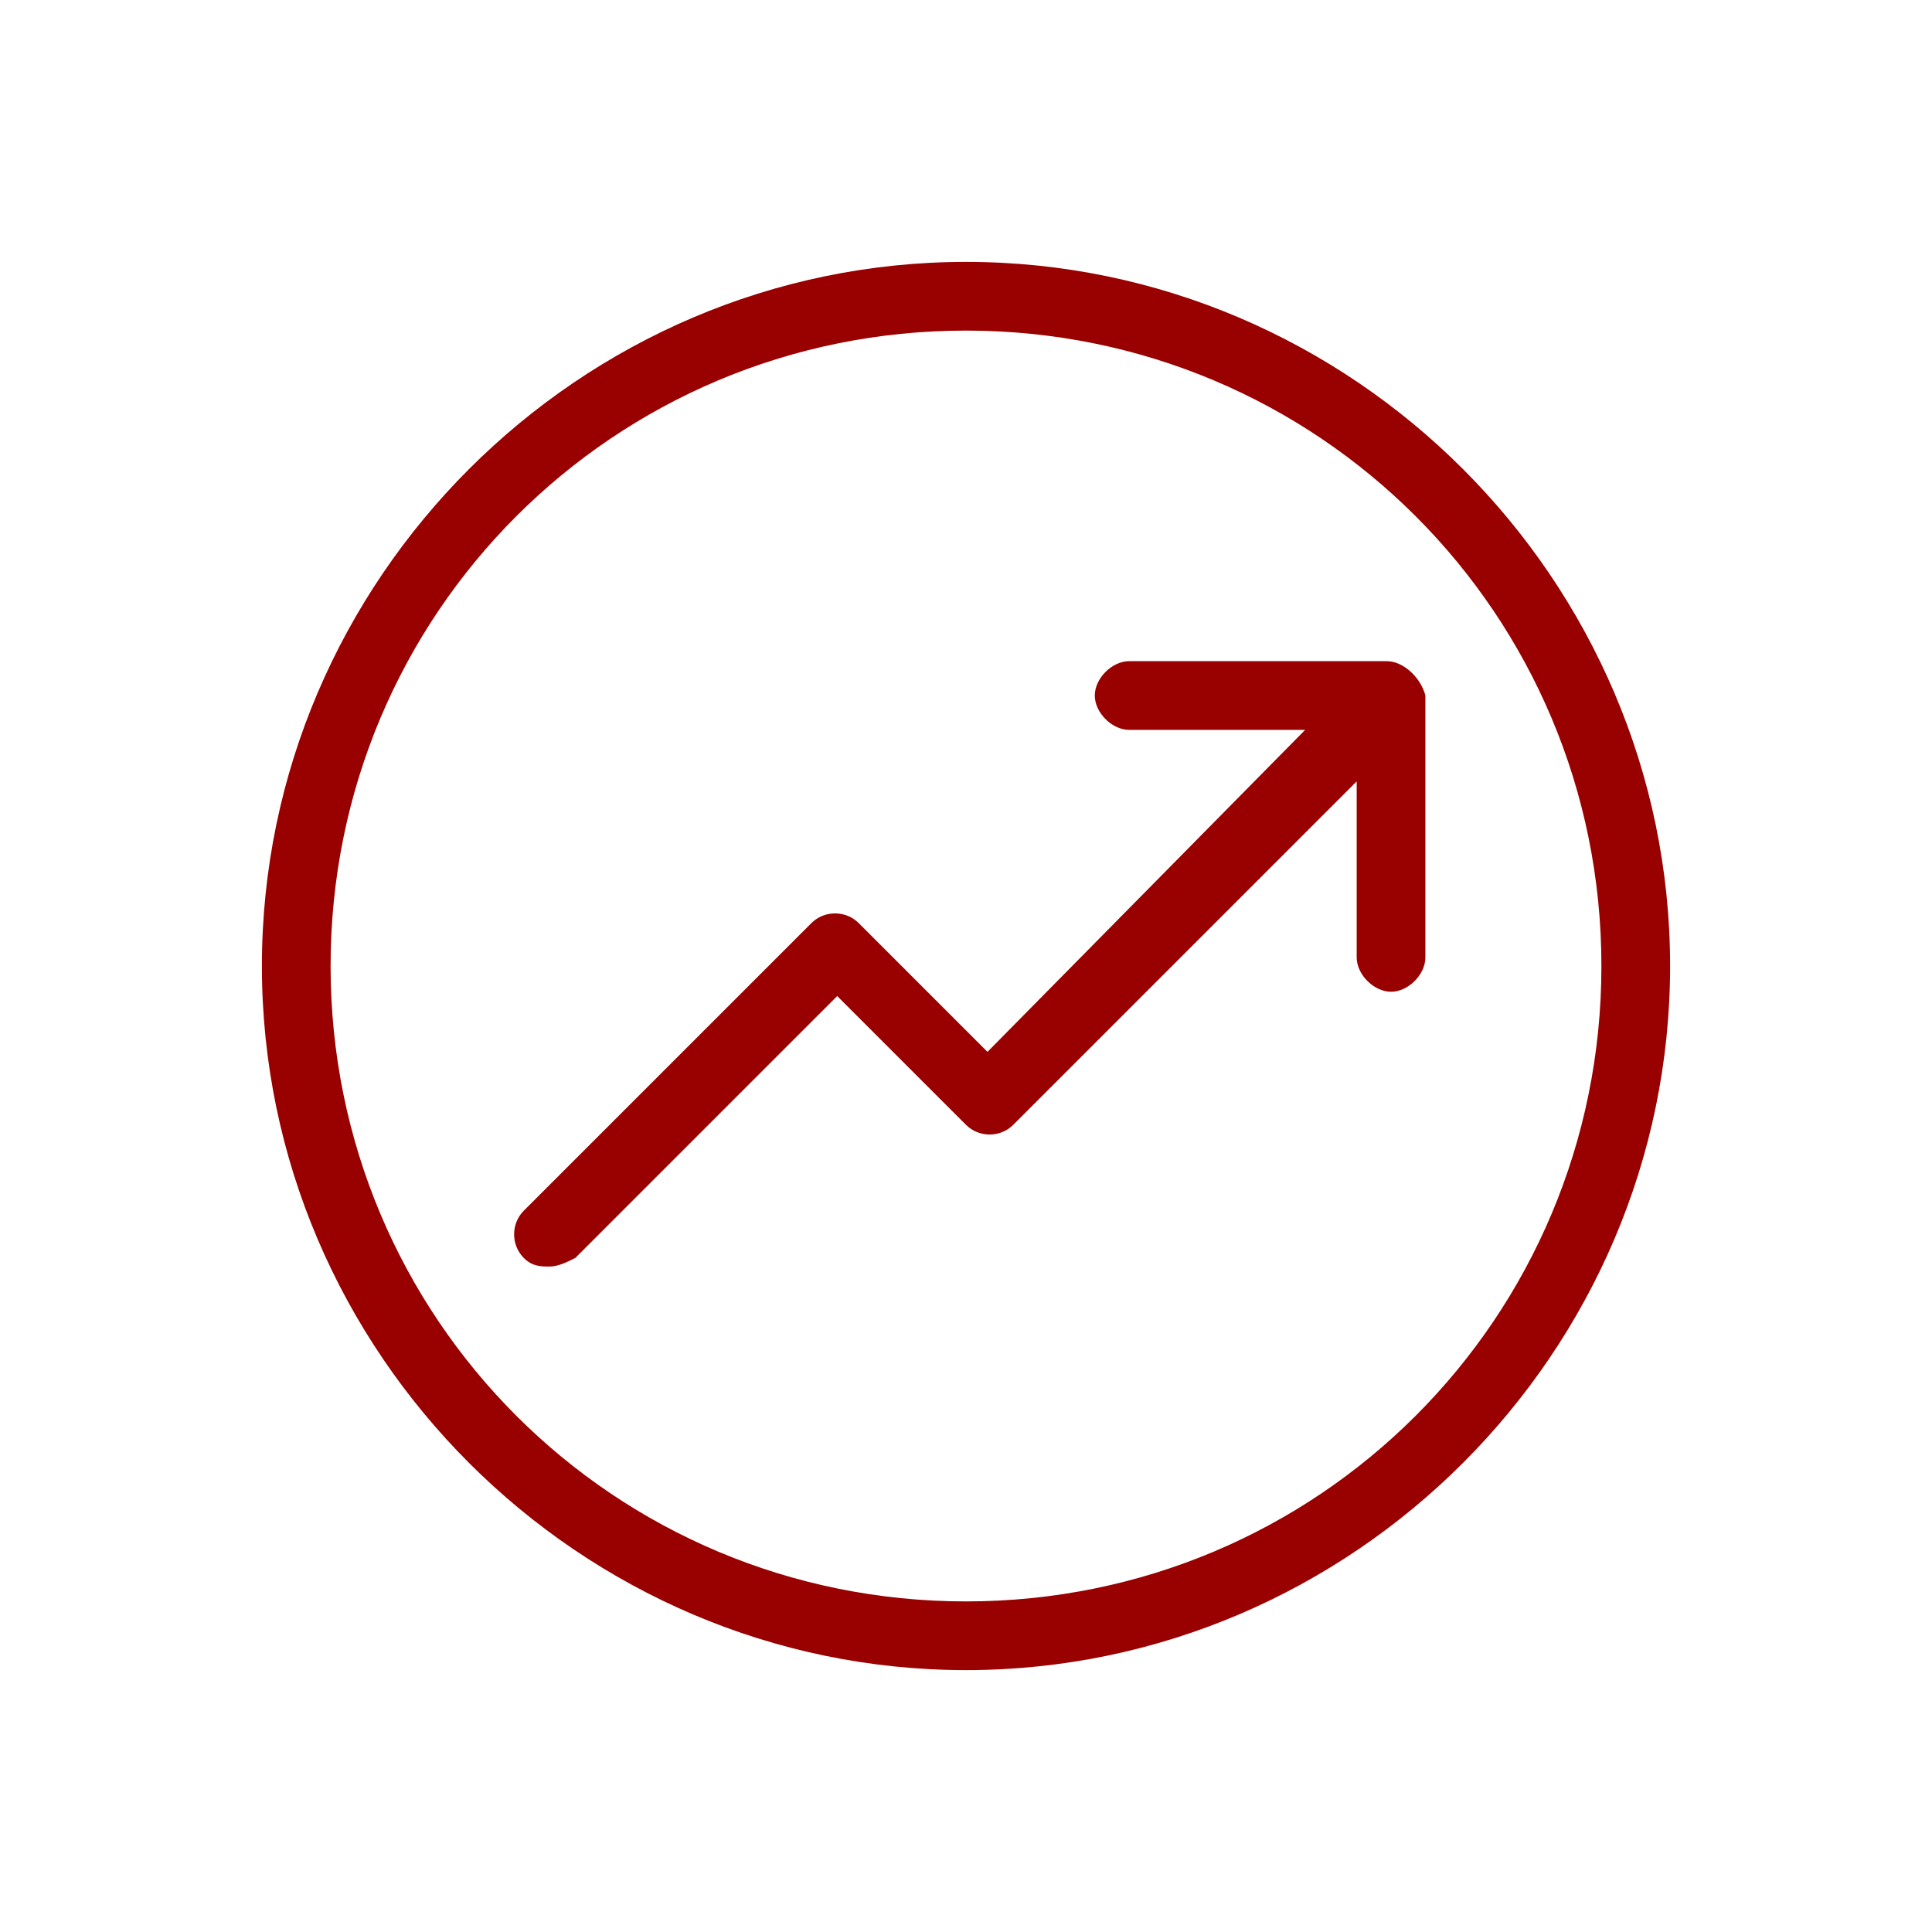 <?xml version="1.0" encoding="utf-8"?>
<!-- Generator: Adobe Illustrator 27.7.0, SVG Export Plug-In . SVG Version: 6.00 Build 0)  -->
<svg version="1.1" id="Livello_1" xmlns="http://www.w3.org/2000/svg" xmlns:xlink="http://www.w3.org/1999/xlink" x="0px" y="0px"
	 viewBox="0 0 45 45" style="enable-background:new 0 0 45 45;" xml:space="preserve">
<style type="text/css">
	.st0{fill:#990000;}
</style>
<g>
	<path class="st0" d="M32.3,15.4h-6c-0.4,0-0.8,0.4-0.8,0.8s0.4,0.8,0.8,0.8h4.1L23,24.5l-3-3c-0.3-0.3-0.8-0.3-1.1,0l-6.7,6.7
		c-0.3,0.3-0.3,0.8,0,1.1c0.2,0.2,0.4,0.2,0.6,0.2s0.4-0.1,0.6-0.2l6.1-6.1l3,3c0.3,0.3,0.8,0.3,1.1,0l8-8v4.1
		c0,0.4,0.4,0.8,0.8,0.8s0.8-0.4,0.8-0.8v-6.1C33.1,15.8,32.7,15.4,32.3,15.4z"/>
	<path class="st0" d="M22.5,6.1c-9,0-16.4,7.4-16.4,16.4s7.4,16.4,16.4,16.4c9,0,16.4-7.4,16.4-16.4S31.5,6.1,22.5,6.1z M22.5,37.3
		c-8.2,0-14.8-6.6-14.8-14.8S14.3,7.7,22.5,7.7s14.8,6.6,14.8,14.8S30.7,37.3,22.5,37.3z"/>
</g>
</svg>
